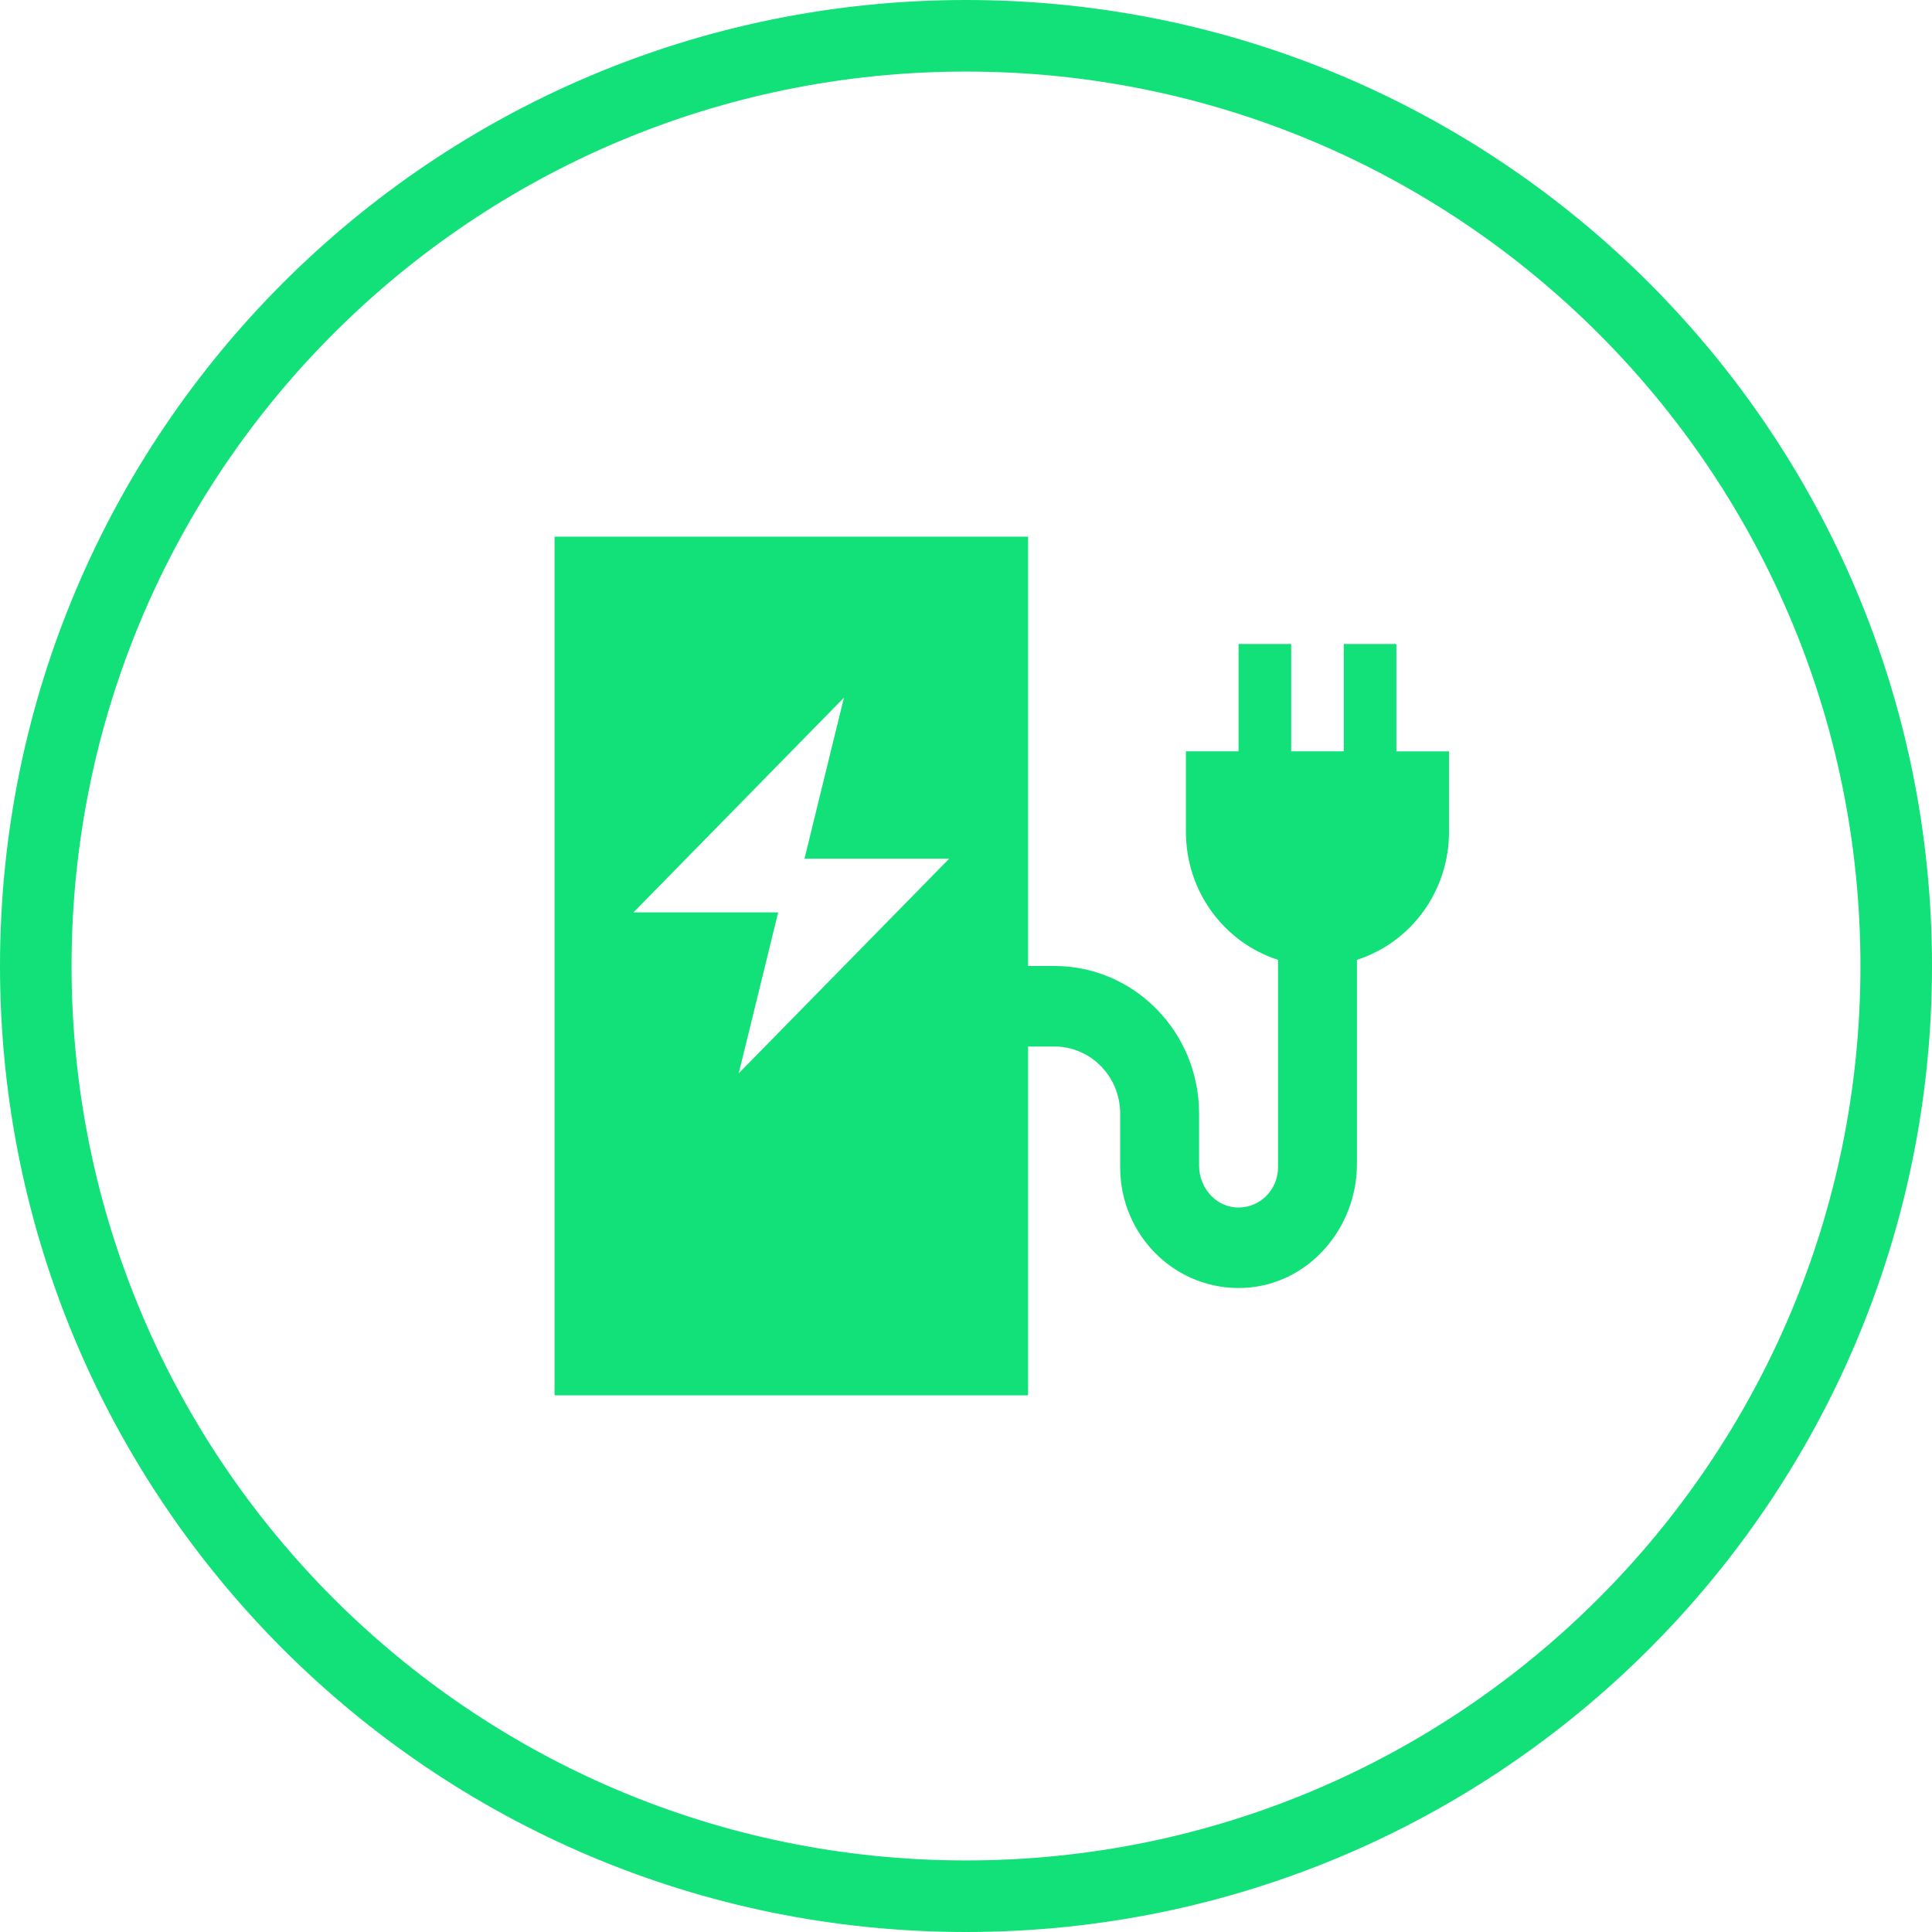 <svg width="108" height="108" viewBox="0 0 108 108" fill="none" xmlns="http://www.w3.org/2000/svg">
<path d="M54 106C82.719 106 106 82.719 106 54C106 25.281 82.719 2 54 2C25.281 2 2 25.281 2 54C2 82.719 25.281 106 54 106Z" stroke="#12E078" stroke-width="4"/>
<path d="M75.118 36V42H72.178V36H69.236V42H66.294V46.5C66.294 49.856 68.454 52.697 71.442 53.654V65.251C71.442 66.567 70.345 67.612 69.028 67.49C67.878 67.384 67.03 66.338 67.03 65.16V62.25C67.03 57.694 63.408 54 58.941 54H57.471V30H31V72L31 78L57.471 78V72V58.5H58.941C60.972 58.5 62.618 60.179 62.618 62.25V65.251C62.618 69.087 65.747 72.17 69.547 71.993C73.11 71.827 75.854 68.7 75.854 65.062V53.654C78.841 52.698 81 49.857 81 46.501V42.001H78.058V36.001L75.118 36ZM47.177 39.001L44.971 48H53.06L41.295 60L43.501 51.001H35.412L47.177 39.001Z" fill="#12E078"/>
</svg>

